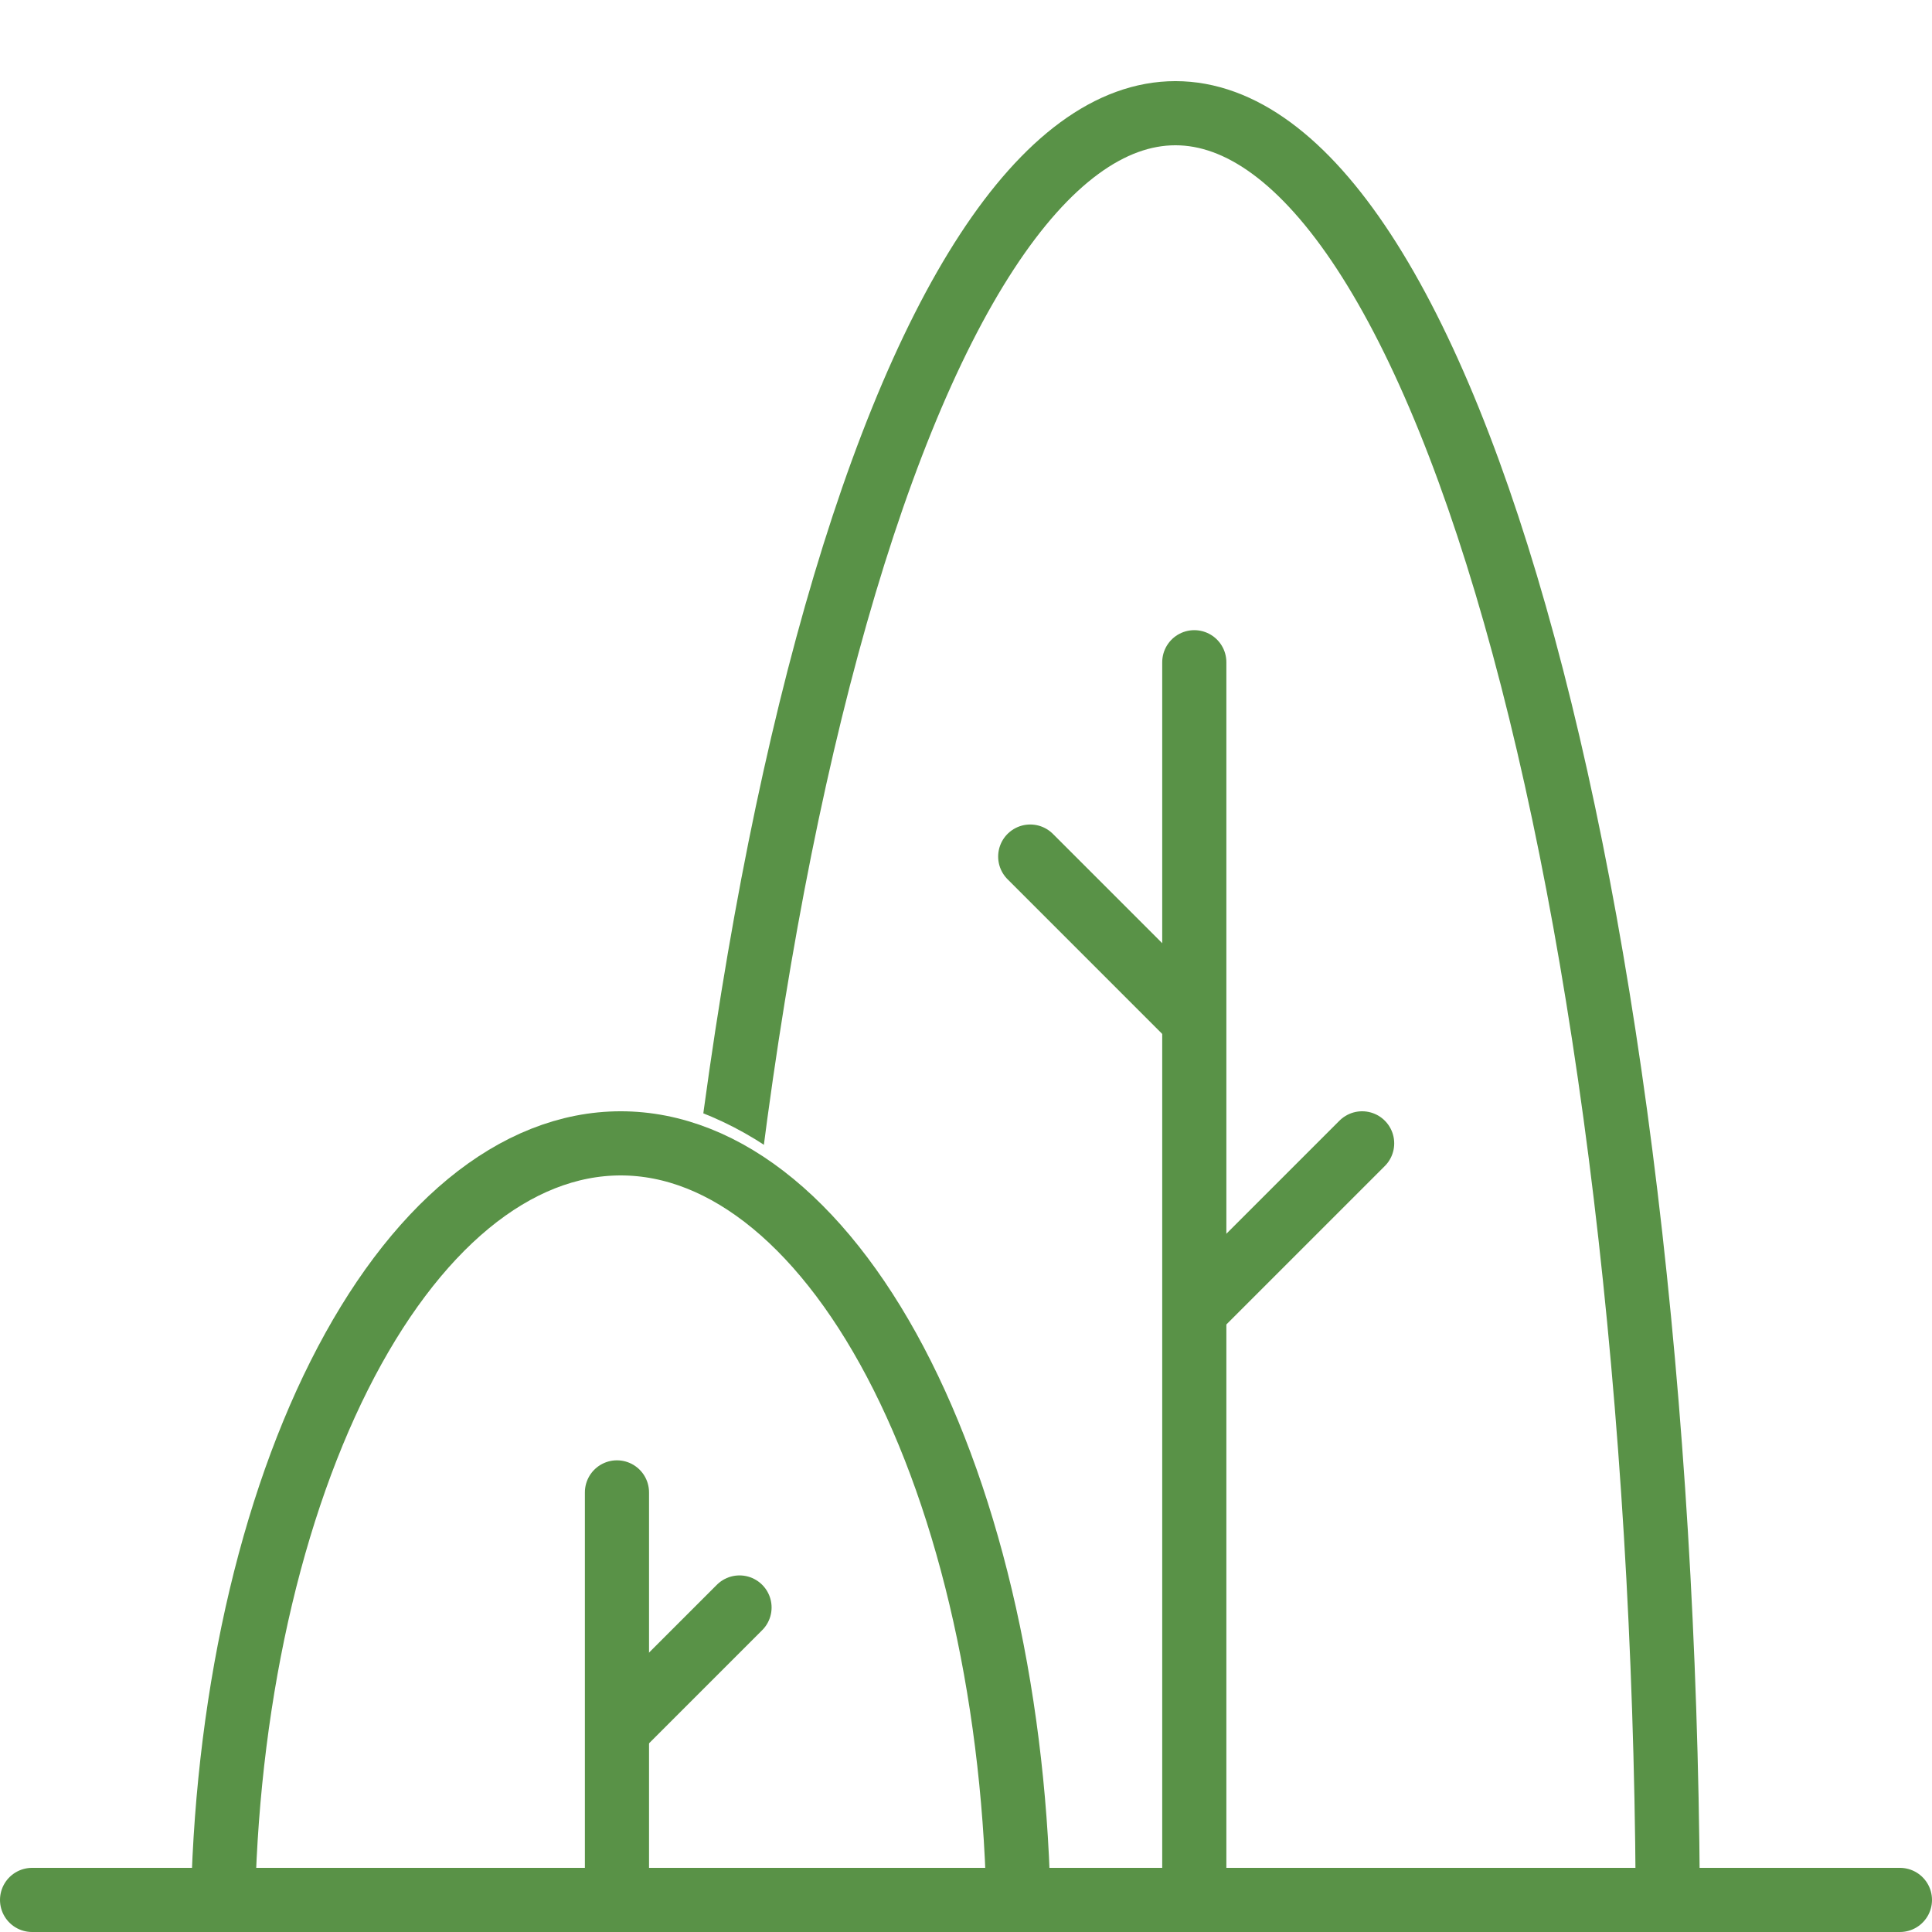 <?xml version="1.0" encoding="UTF-8"?> <svg xmlns="http://www.w3.org/2000/svg" width="512" height="512" viewBox="0 0 512 512" fill="none"><rect x="0" y="0" width="512" height="512" fill="#333333" stroke="none"/> <g clip-path="url(#clip0)"> <rect width="512" height="512" fill="white"></rect> <path d="M442 512C442 448.703 438.625 386.025 432.066 327.547C425.508 269.068 415.895 215.932 403.777 171.175C391.659 126.417 377.273 90.913 361.44 66.69C345.607 42.467 328.638 30 311.5 30C294.362 30 277.393 42.467 261.56 66.69C245.727 90.913 231.341 126.417 219.223 171.175C207.105 215.932 197.492 269.068 190.934 327.547C184.375 386.026 181 448.703 181 512" stroke="#599247" stroke-width="17"></path> <ellipse cx="155" cy="399" rx="96" ry="110" fill="white"></ellipse> <line x1="8.5" y1="503.5" x2="503.5" y2="503.5" stroke="#599247" stroke-width="17" stroke-linecap="round"></line> <path d="M270 513C270 485.422 267.271 458.115 261.969 432.636C256.667 407.158 248.896 384.008 239.1 364.508C229.303 345.007 217.673 329.539 204.873 318.985C192.073 308.432 178.354 303 164.5 303C150.646 303 136.927 308.432 124.127 318.985C111.327 329.539 99.697 345.007 89.9 364.508C80.104 384.008 72.333 407.158 67.031 432.636C61.729 458.115 59 485.422 59 513" stroke="#599247" stroke-width="17"></path> <line x1="163.5" y1="500.5" x2="163.5" y2="395.5" stroke="#599247" stroke-width="17" stroke-linecap="round"></line> <line x1="165" y1="456.979" x2="195.979" y2="426" stroke="#599247" stroke-width="17" stroke-linecap="round"></line> <line x1="319" y1="344.979" x2="360.979" y2="303" stroke="#599247" stroke-width="17" stroke-linecap="round"></line> <line x1="273.021" y1="227" x2="315" y2="268.979" stroke="#599247" stroke-width="17" stroke-linecap="round"></line> <line x1="316.5" y1="175.5" x2="316.5" y2="500.5" stroke="#599247" stroke-width="17" stroke-linecap="round"></line> </g> <defs> <clipPath id="clip0"> <rect width="512" height="512" fill="white"></rect> </clipPath> </defs> </svg> 